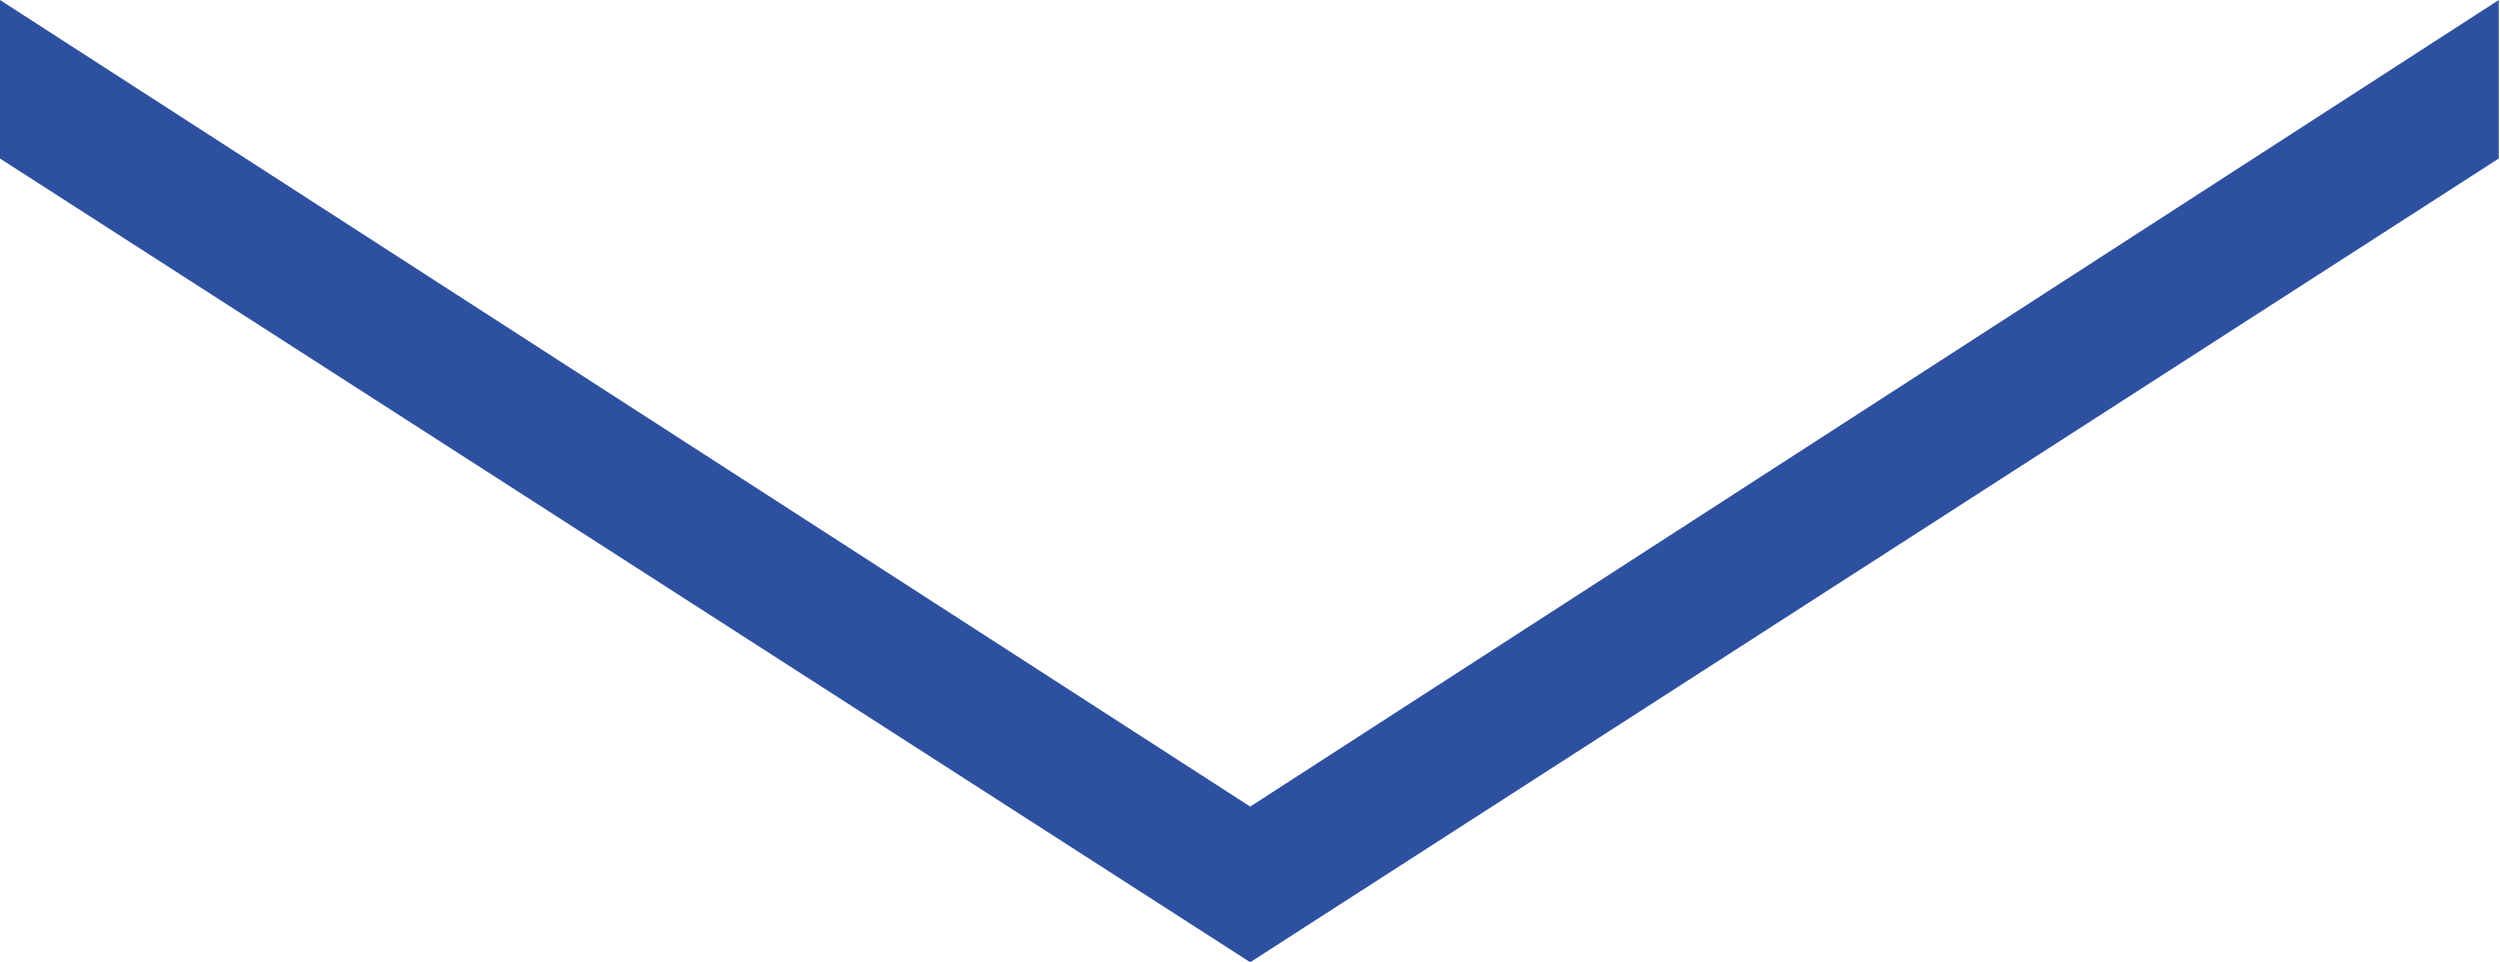 <svg xmlns="http://www.w3.org/2000/svg" width="61.03" height="23.49" viewBox="0 0 61.03 23.49"><defs><style>.cls-1{fill:#2d50a0;}</style></defs><g id="レイヤー_2" data-name="レイヤー 2"><g id="レイヤー_1-2" data-name="レイヤー 1"><path class="cls-1" d="M30.52,19.69,61,0V3.87L30.52,23.49,0,3.87V0Z"/></g></g></svg>